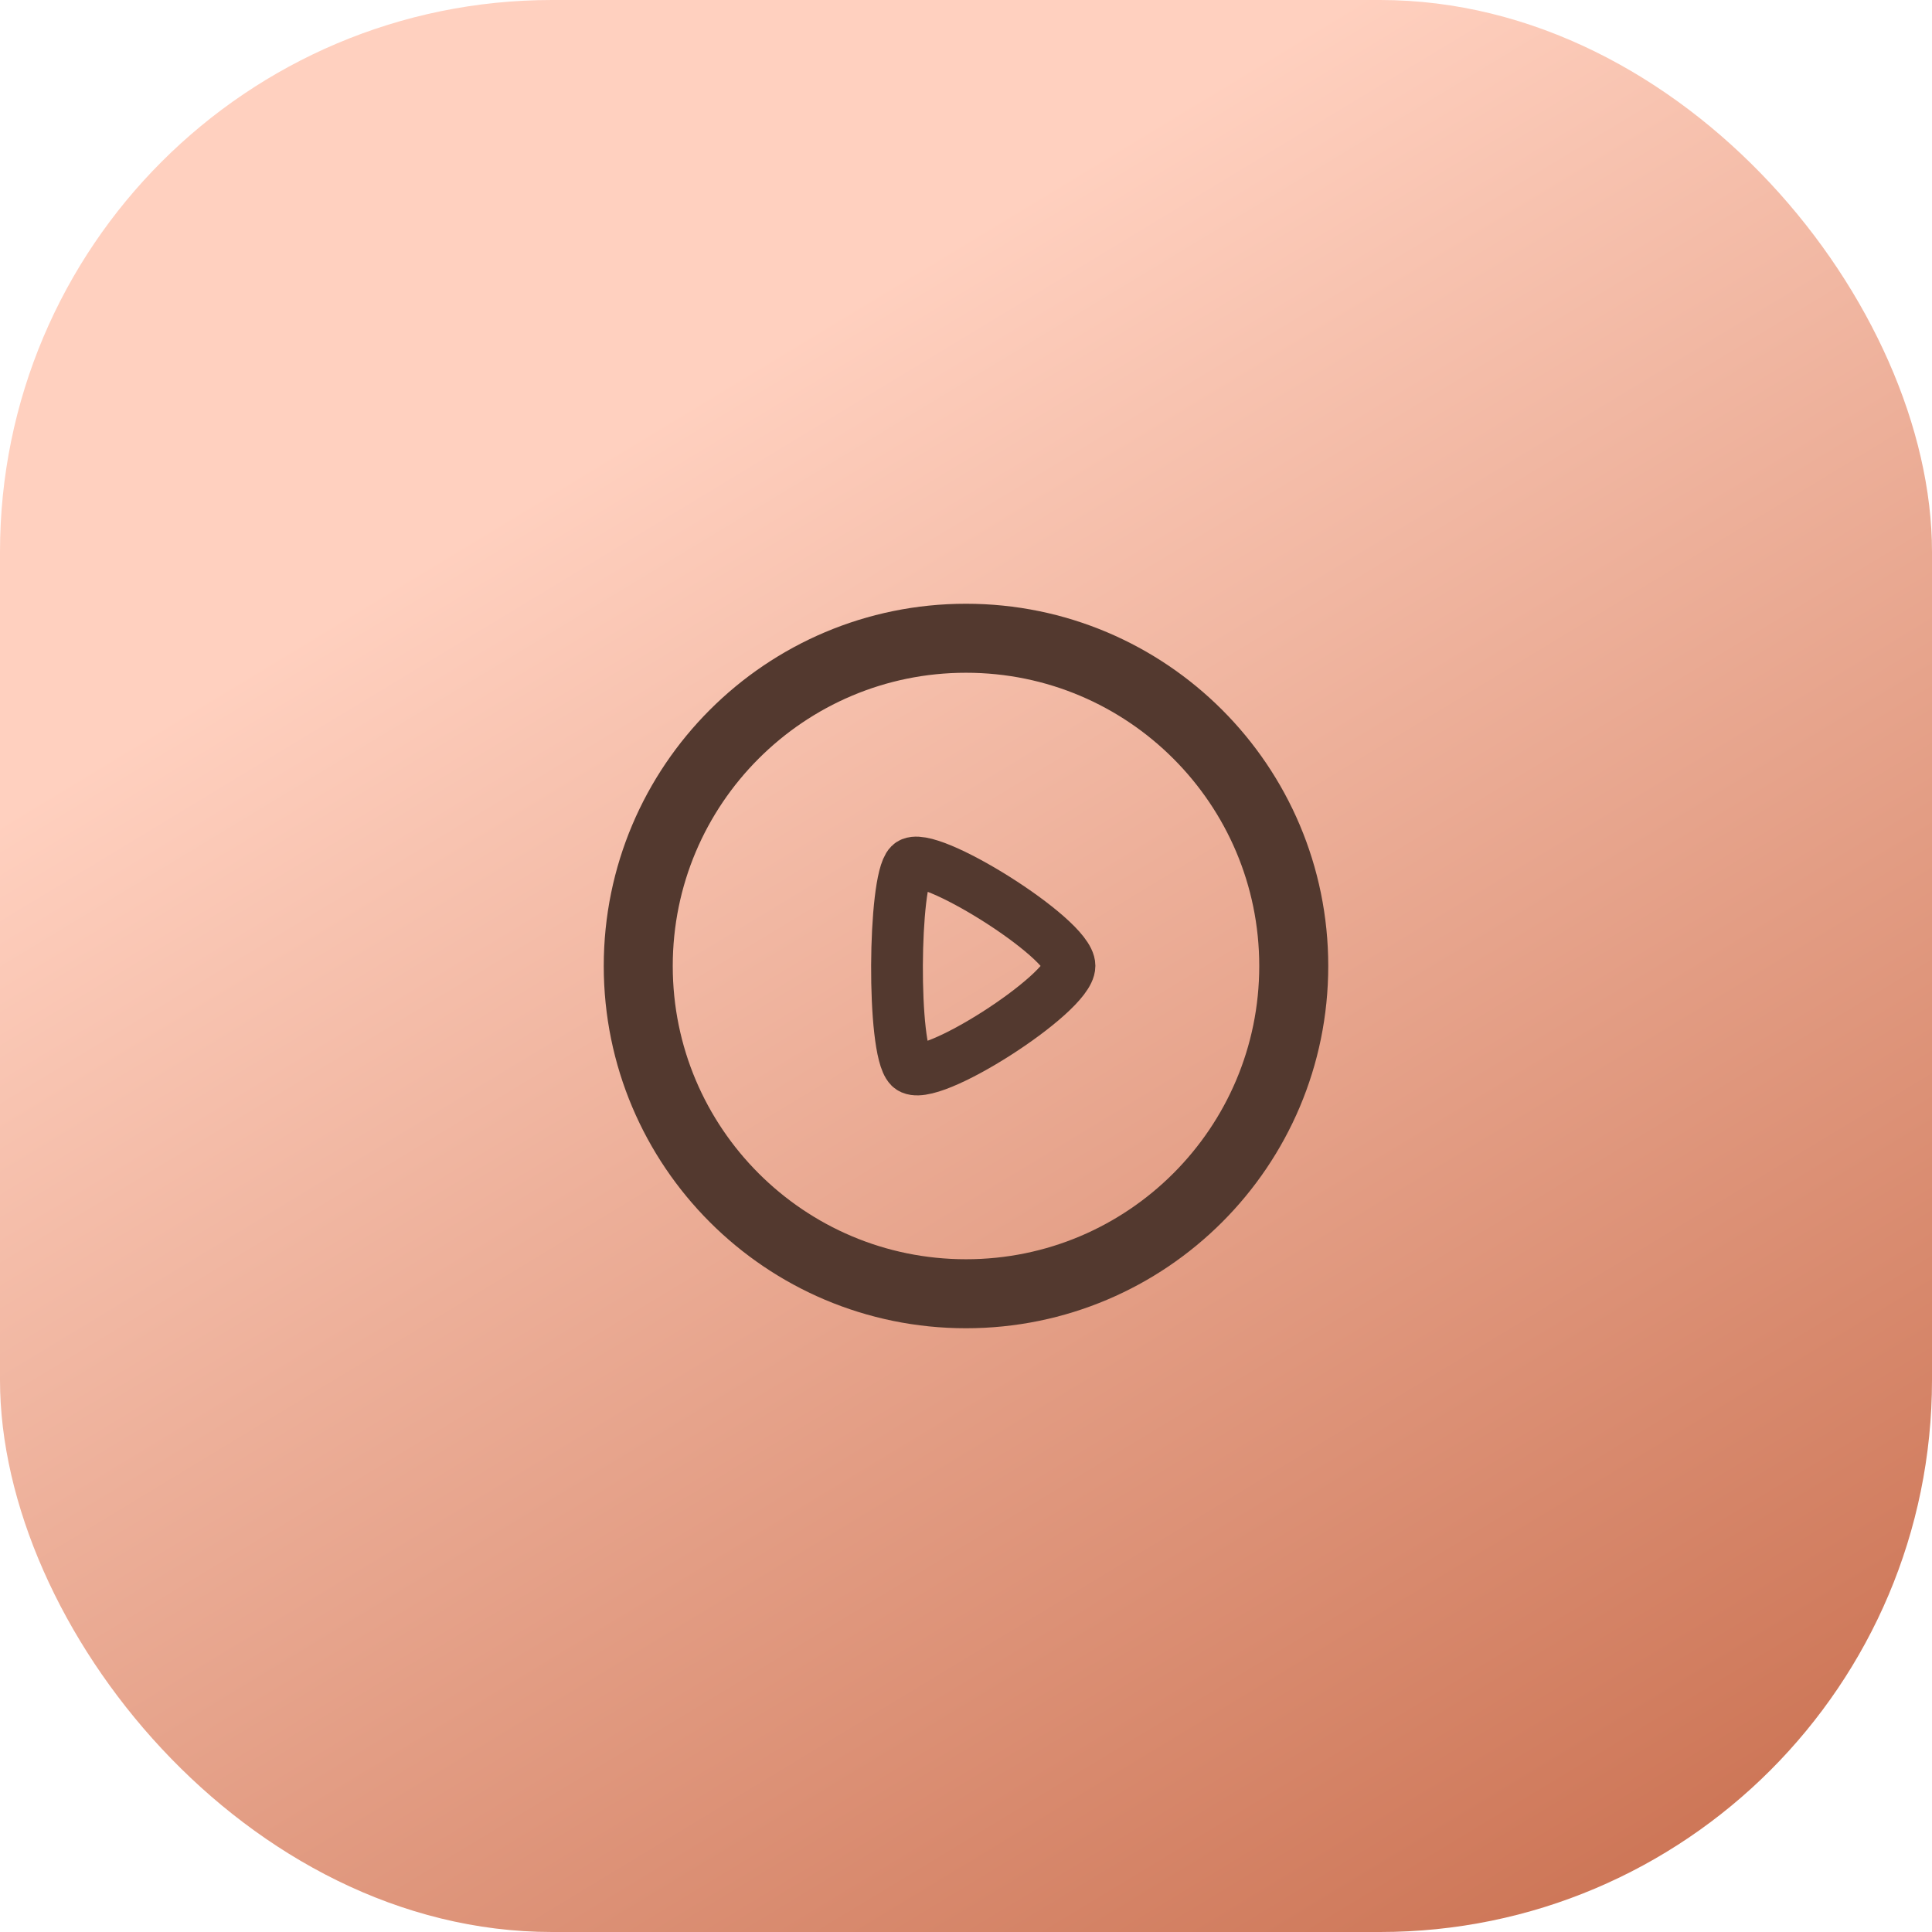 <?xml version="1.0" encoding="UTF-8"?> <svg xmlns="http://www.w3.org/2000/svg" width="56" height="56" viewBox="0 0 56 56" fill="none"><rect width="56" height="56" rx="16" fill="url(#paint0_linear_20_4656)"></rect><path fill-rule="evenodd" clip-rule="evenodd" d="M28 18.5C33.246 18.5 37.5 22.753 37.5 28C37.5 33.247 33.246 37.5 28 37.5C22.753 37.5 18.5 33.247 18.5 28C18.5 22.753 22.753 18.5 28 18.5Z" stroke="#53392F" stroke-width="2" stroke-linecap="round" stroke-linejoin="round"></path><path fill-rule="evenodd" clip-rule="evenodd" d="M31 27.995C31 27.184 26.843 24.589 26.371 25.056C25.899 25.522 25.854 30.424 26.371 30.935C26.888 31.447 31 28.806 31 27.995Z" stroke="#53392F" stroke-width="1.5" stroke-linecap="round" stroke-linejoin="round"></path><defs><linearGradient id="paint0_linear_20_4656" x1="26.039" y1="7.953" x2="54.148" y2="54.366" gradientUnits="userSpaceOnUse"><stop stop-color="#FFD0BF"></stop><stop offset="1" stop-color="#CA7050"></stop></linearGradient></defs></svg> 